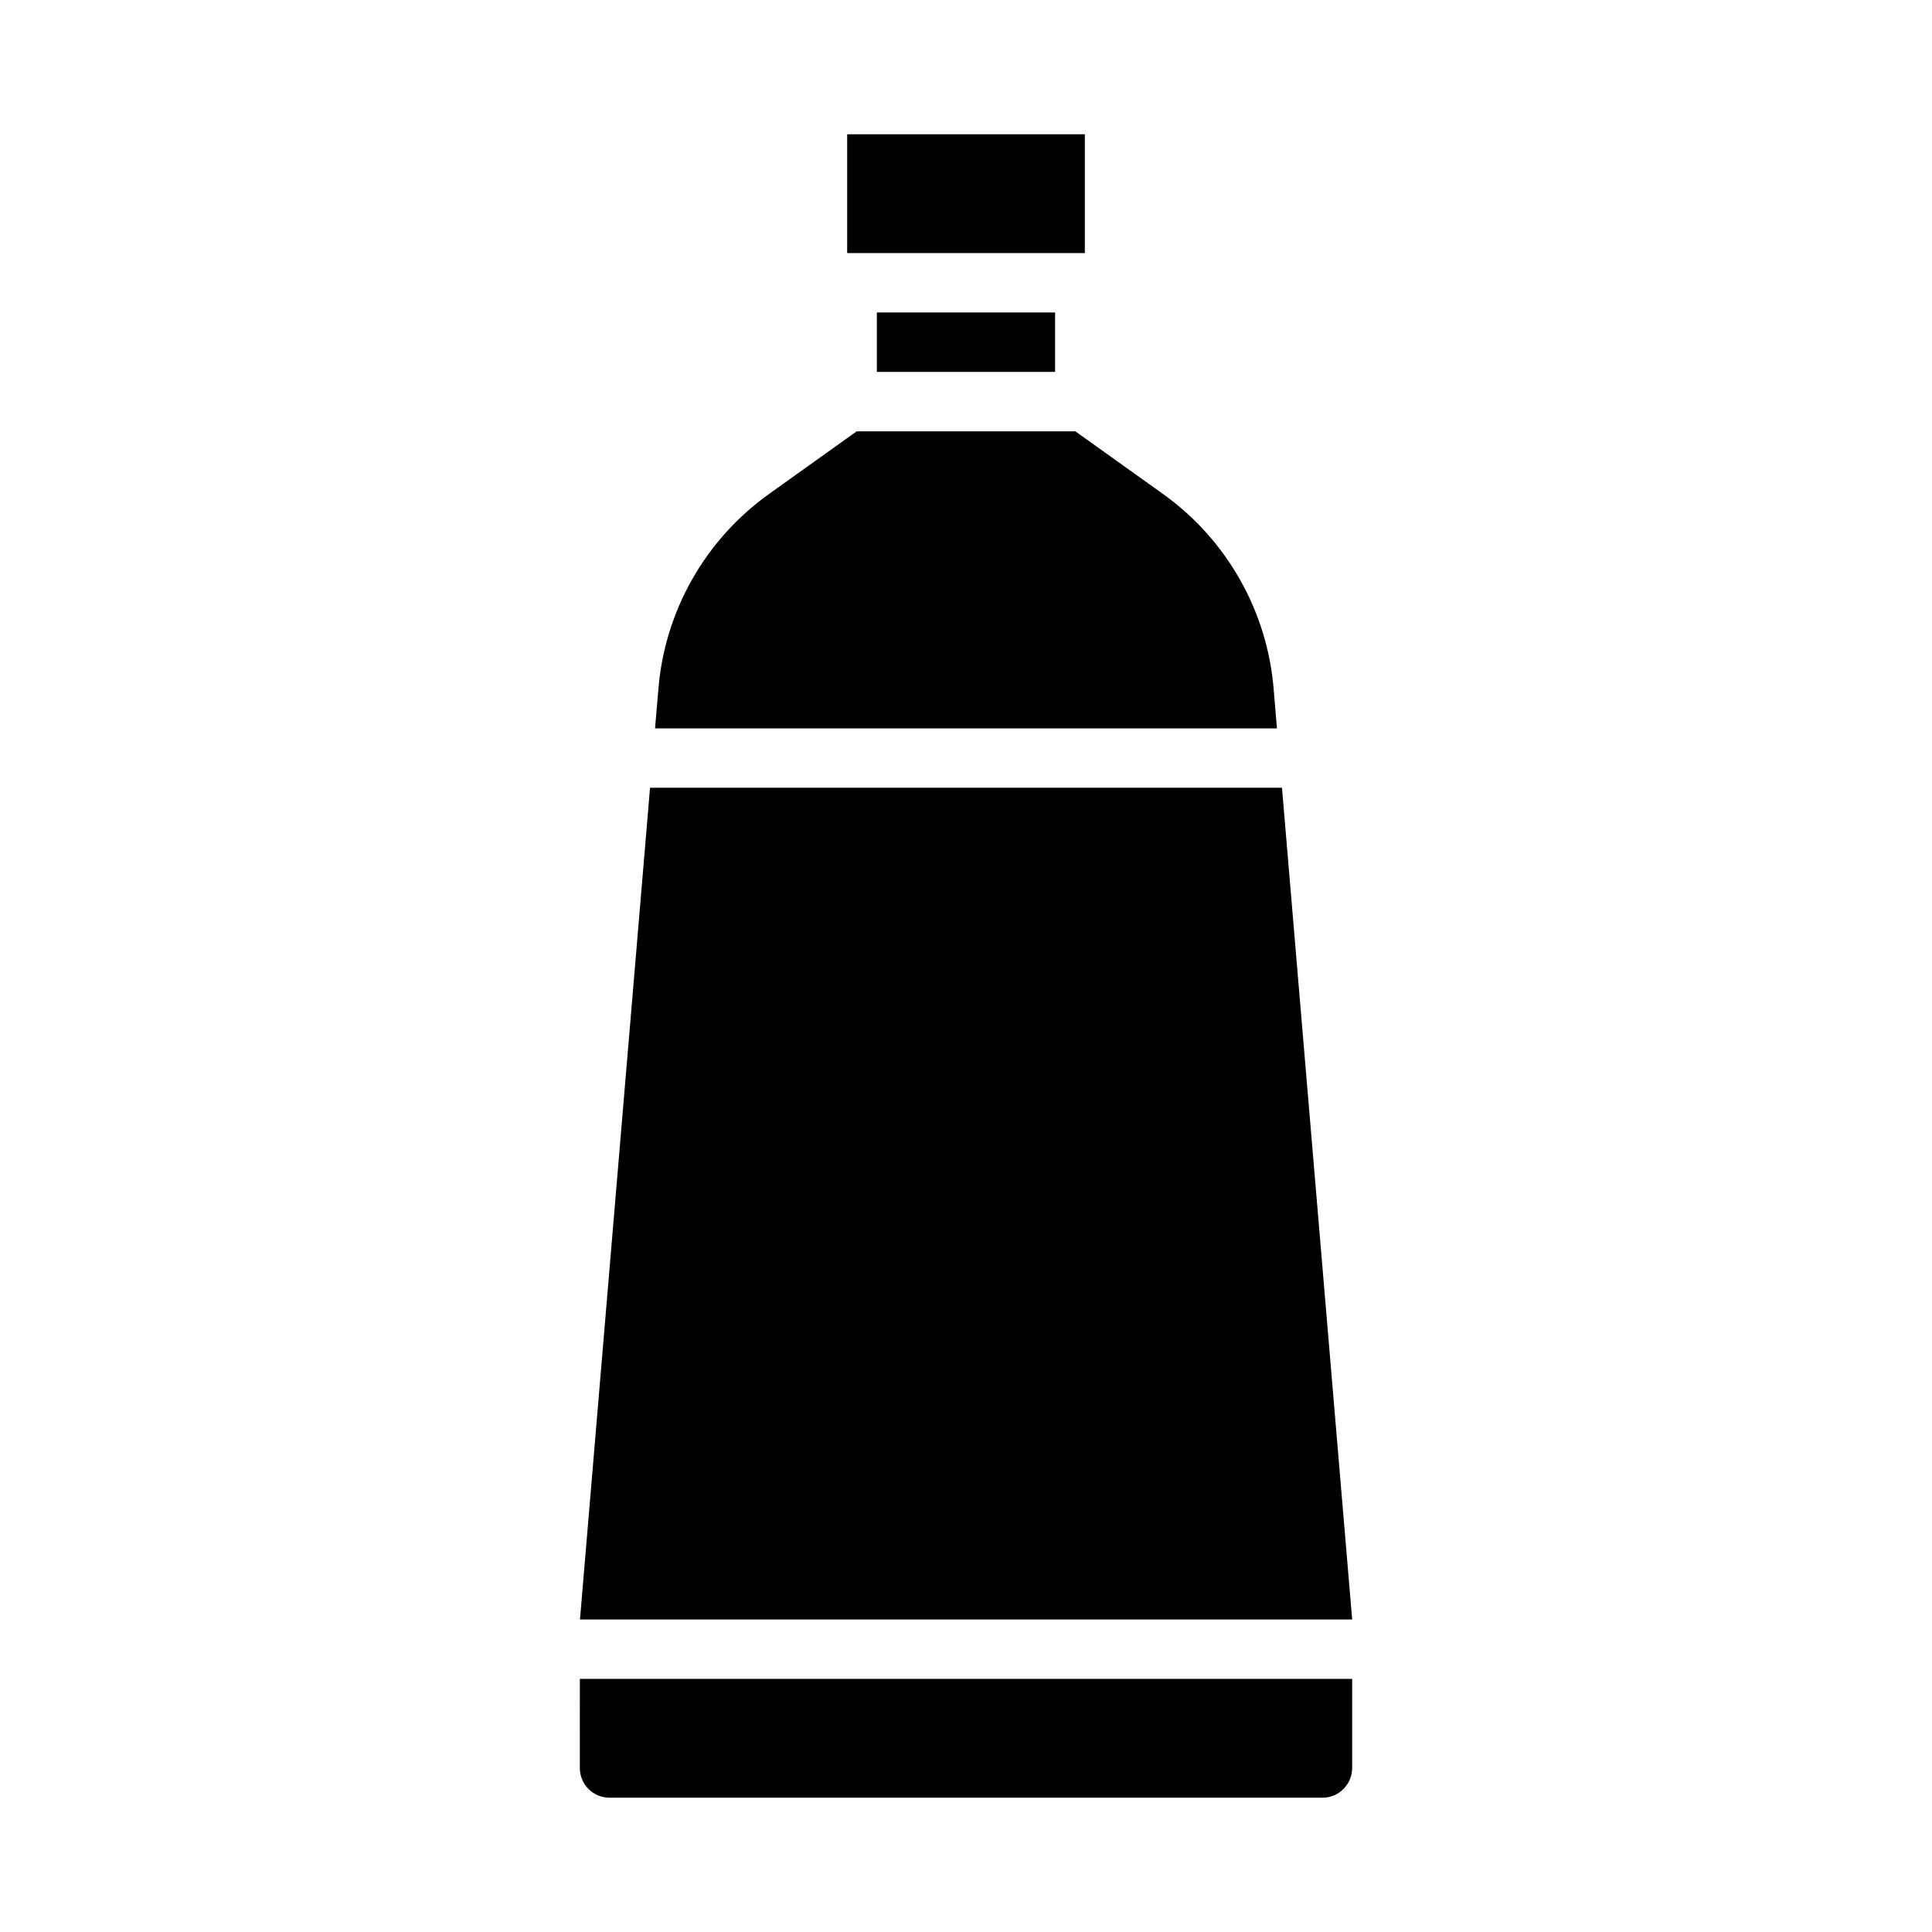<?xml version="1.0" encoding="UTF-8"?>
<!-- Uploaded to: SVG Repo, www.svgrepo.com, Generator: SVG Repo Mixer Tools -->
<svg fill="#000000" width="800px" height="800px" version="1.1" viewBox="144 144 512 512" xmlns="http://www.w3.org/2000/svg">
 <g>
  <path d="m376.38 226.81h47.23v15.742h-47.23z"/>
  <path d="m318.44 327.05-0.844 9.977h164.81l-0.836-9.918h0.004c-1.578-20.934-12.375-40.086-29.469-52.273l-23.133-16.531h-57.938l-23.137 16.531c-17.082 12.172-27.875 31.301-29.457 52.215z"/>
  <path d="m368.51 179.58h62.984v31.488h-62.984z"/>
  <path d="m297.66 612.54c0 2.09 0.828 4.09 2.305 5.566s3.477 2.305 5.566 2.305h188.93c2.09 0 4.094-0.828 5.566-2.305 1.477-1.477 2.309-3.477 2.309-5.566v-23.617h-204.67z"/>
  <path d="m297.7 573.18h204.64l-18.602-220.42h-167.47z"/>
 </g>
</svg>
